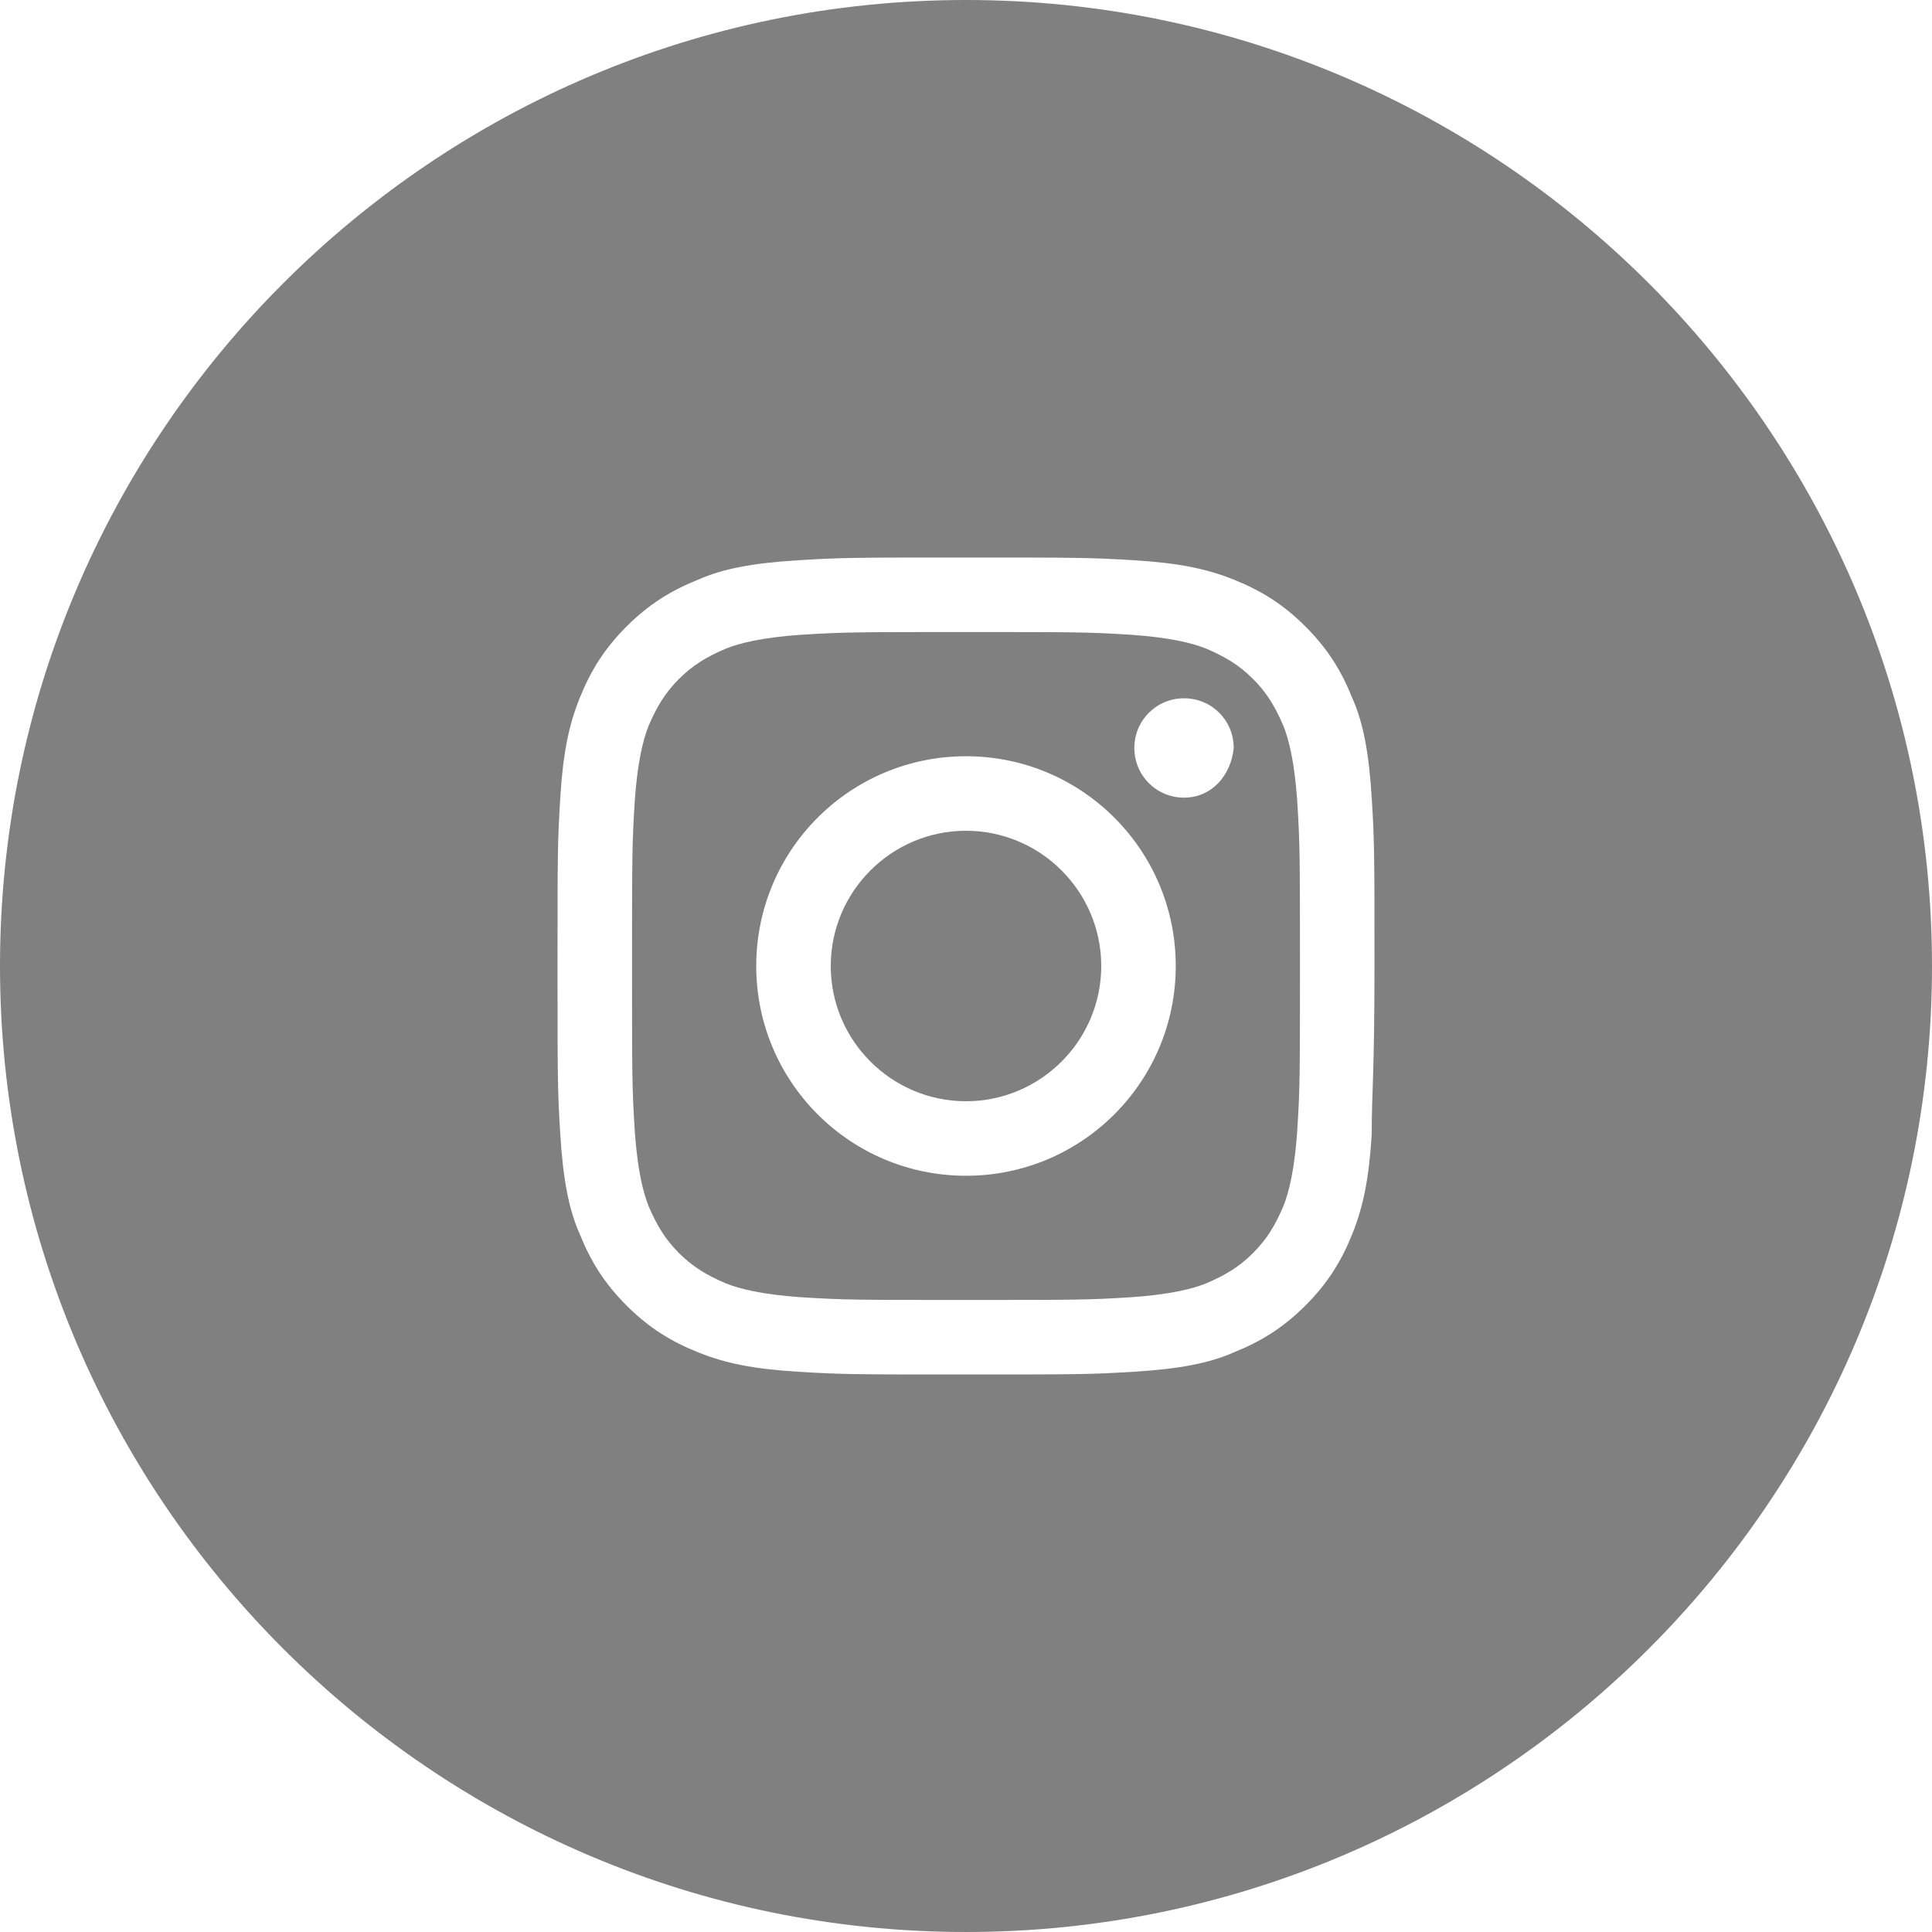 <?xml version="1.0" encoding="utf-8"?>
<!-- Generator: Adobe Illustrator 24.2.3, SVG Export Plug-In . SVG Version: 6.00 Build 0)  -->
<svg version="1.1" id="レイヤー_1" xmlns="http://www.w3.org/2000/svg" xmlns:xlink="http://www.w3.org/1999/xlink" x="0px"
	 y="0px" viewBox="0 0 70 70" style="enable-background:new 0 0 70 70;" xml:space="preserve">
<style type="text/css">
	.st0{fill:#808080;}
</style>
<g>
	<path class="st0" d="M46.5,26.3c-0.3-0.7-0.6-1.2-1.1-1.7c-0.5-0.5-1-0.8-1.7-1.1c-0.5-0.2-1.3-0.4-2.7-0.5c-1.6-0.1-2-0.1-6-0.1
		c-3.9,0-4.4,0-6,0.1c-1.4,0.1-2.2,0.3-2.7,0.5c-0.7,0.3-1.2,0.6-1.7,1.1c-0.5,0.5-0.8,1-1.1,1.7c-0.2,0.5-0.4,1.3-0.5,2.7
		c-0.1,1.6-0.1,2-0.1,6s0,4.4,0.1,6c0.1,1.4,0.3,2.2,0.5,2.7c0.3,0.7,0.6,1.2,1.1,1.7c0.5,0.5,1,0.8,1.7,1.1
		c0.5,0.2,1.3,0.4,2.7,0.5c1.6,0.1,2,0.1,6,0.1s4.4,0,6-0.1c1.4-0.1,2.2-0.3,2.7-0.5c0.7-0.3,1.2-0.6,1.7-1.1c0.5-0.5,0.8-1,1.1-1.7
		c0.2-0.5,0.4-1.3,0.5-2.7c0.1-1.6,0.1-2,0.1-6s0-4.4-0.1-6C46.9,27.6,46.7,26.8,46.5,26.3z M35,42.6c-4.2,0-7.6-3.4-7.6-7.6
		s3.4-7.6,7.6-7.6c4.2,0,7.6,3.4,7.6,7.6S39.2,42.6,35,42.6z M42.9,28.9c-1,0-1.8-0.8-1.8-1.8c0-1,0.8-1.8,1.8-1.8s1.8,0.8,1.8,1.8
		C44.6,28.1,43.9,28.9,42.9,28.9z"/>
	<path class="st0" d="M35,30.1c-2.7,0-4.9,2.2-4.9,4.9c0,2.7,2.2,4.9,4.9,4.9c2.7,0,4.9-2.2,4.9-4.9C39.9,32.3,37.7,30.1,35,30.1z"
		/>
	<path class="st0" d="M35,0C15.7,0,0,15.7,0,35s15.7,35,35,35c19.3,0,35-15.7,35-35S54.3,0,35,0z M49.7,41.1
		c-0.1,1.6-0.3,2.6-0.7,3.6c-0.4,1-0.9,1.8-1.7,2.6c-0.8,0.8-1.6,1.3-2.6,1.7c-0.9,0.4-2,0.6-3.6,0.7c-1.6,0.1-2.1,0.1-6.1,0.1
		c-4,0-4.5,0-6.1-0.1c-1.6-0.1-2.6-0.3-3.6-0.7c-1-0.4-1.8-0.9-2.6-1.7c-0.8-0.8-1.3-1.6-1.7-2.6c-0.4-0.9-0.6-2-0.7-3.6
		c-0.1-1.6-0.1-2.1-0.1-6.1s0-4.5,0.1-6.1c0.1-1.6,0.3-2.6,0.7-3.6c0.4-1,0.9-1.8,1.7-2.6c0.8-0.8,1.6-1.3,2.6-1.7
		c0.9-0.4,2-0.6,3.6-0.7c1.6-0.1,2.1-0.1,6.1-0.1c4,0,4.5,0,6.1,0.1c1.6,0.1,2.6,0.3,3.6,0.7c1,0.4,1.8,0.9,2.6,1.7
		c0.8,0.8,1.3,1.6,1.7,2.6c0.4,0.9,0.6,2,0.7,3.6c0.1,1.6,0.1,2.1,0.1,6.1S49.7,39.5,49.7,41.1z"/>
</g>
</svg>
